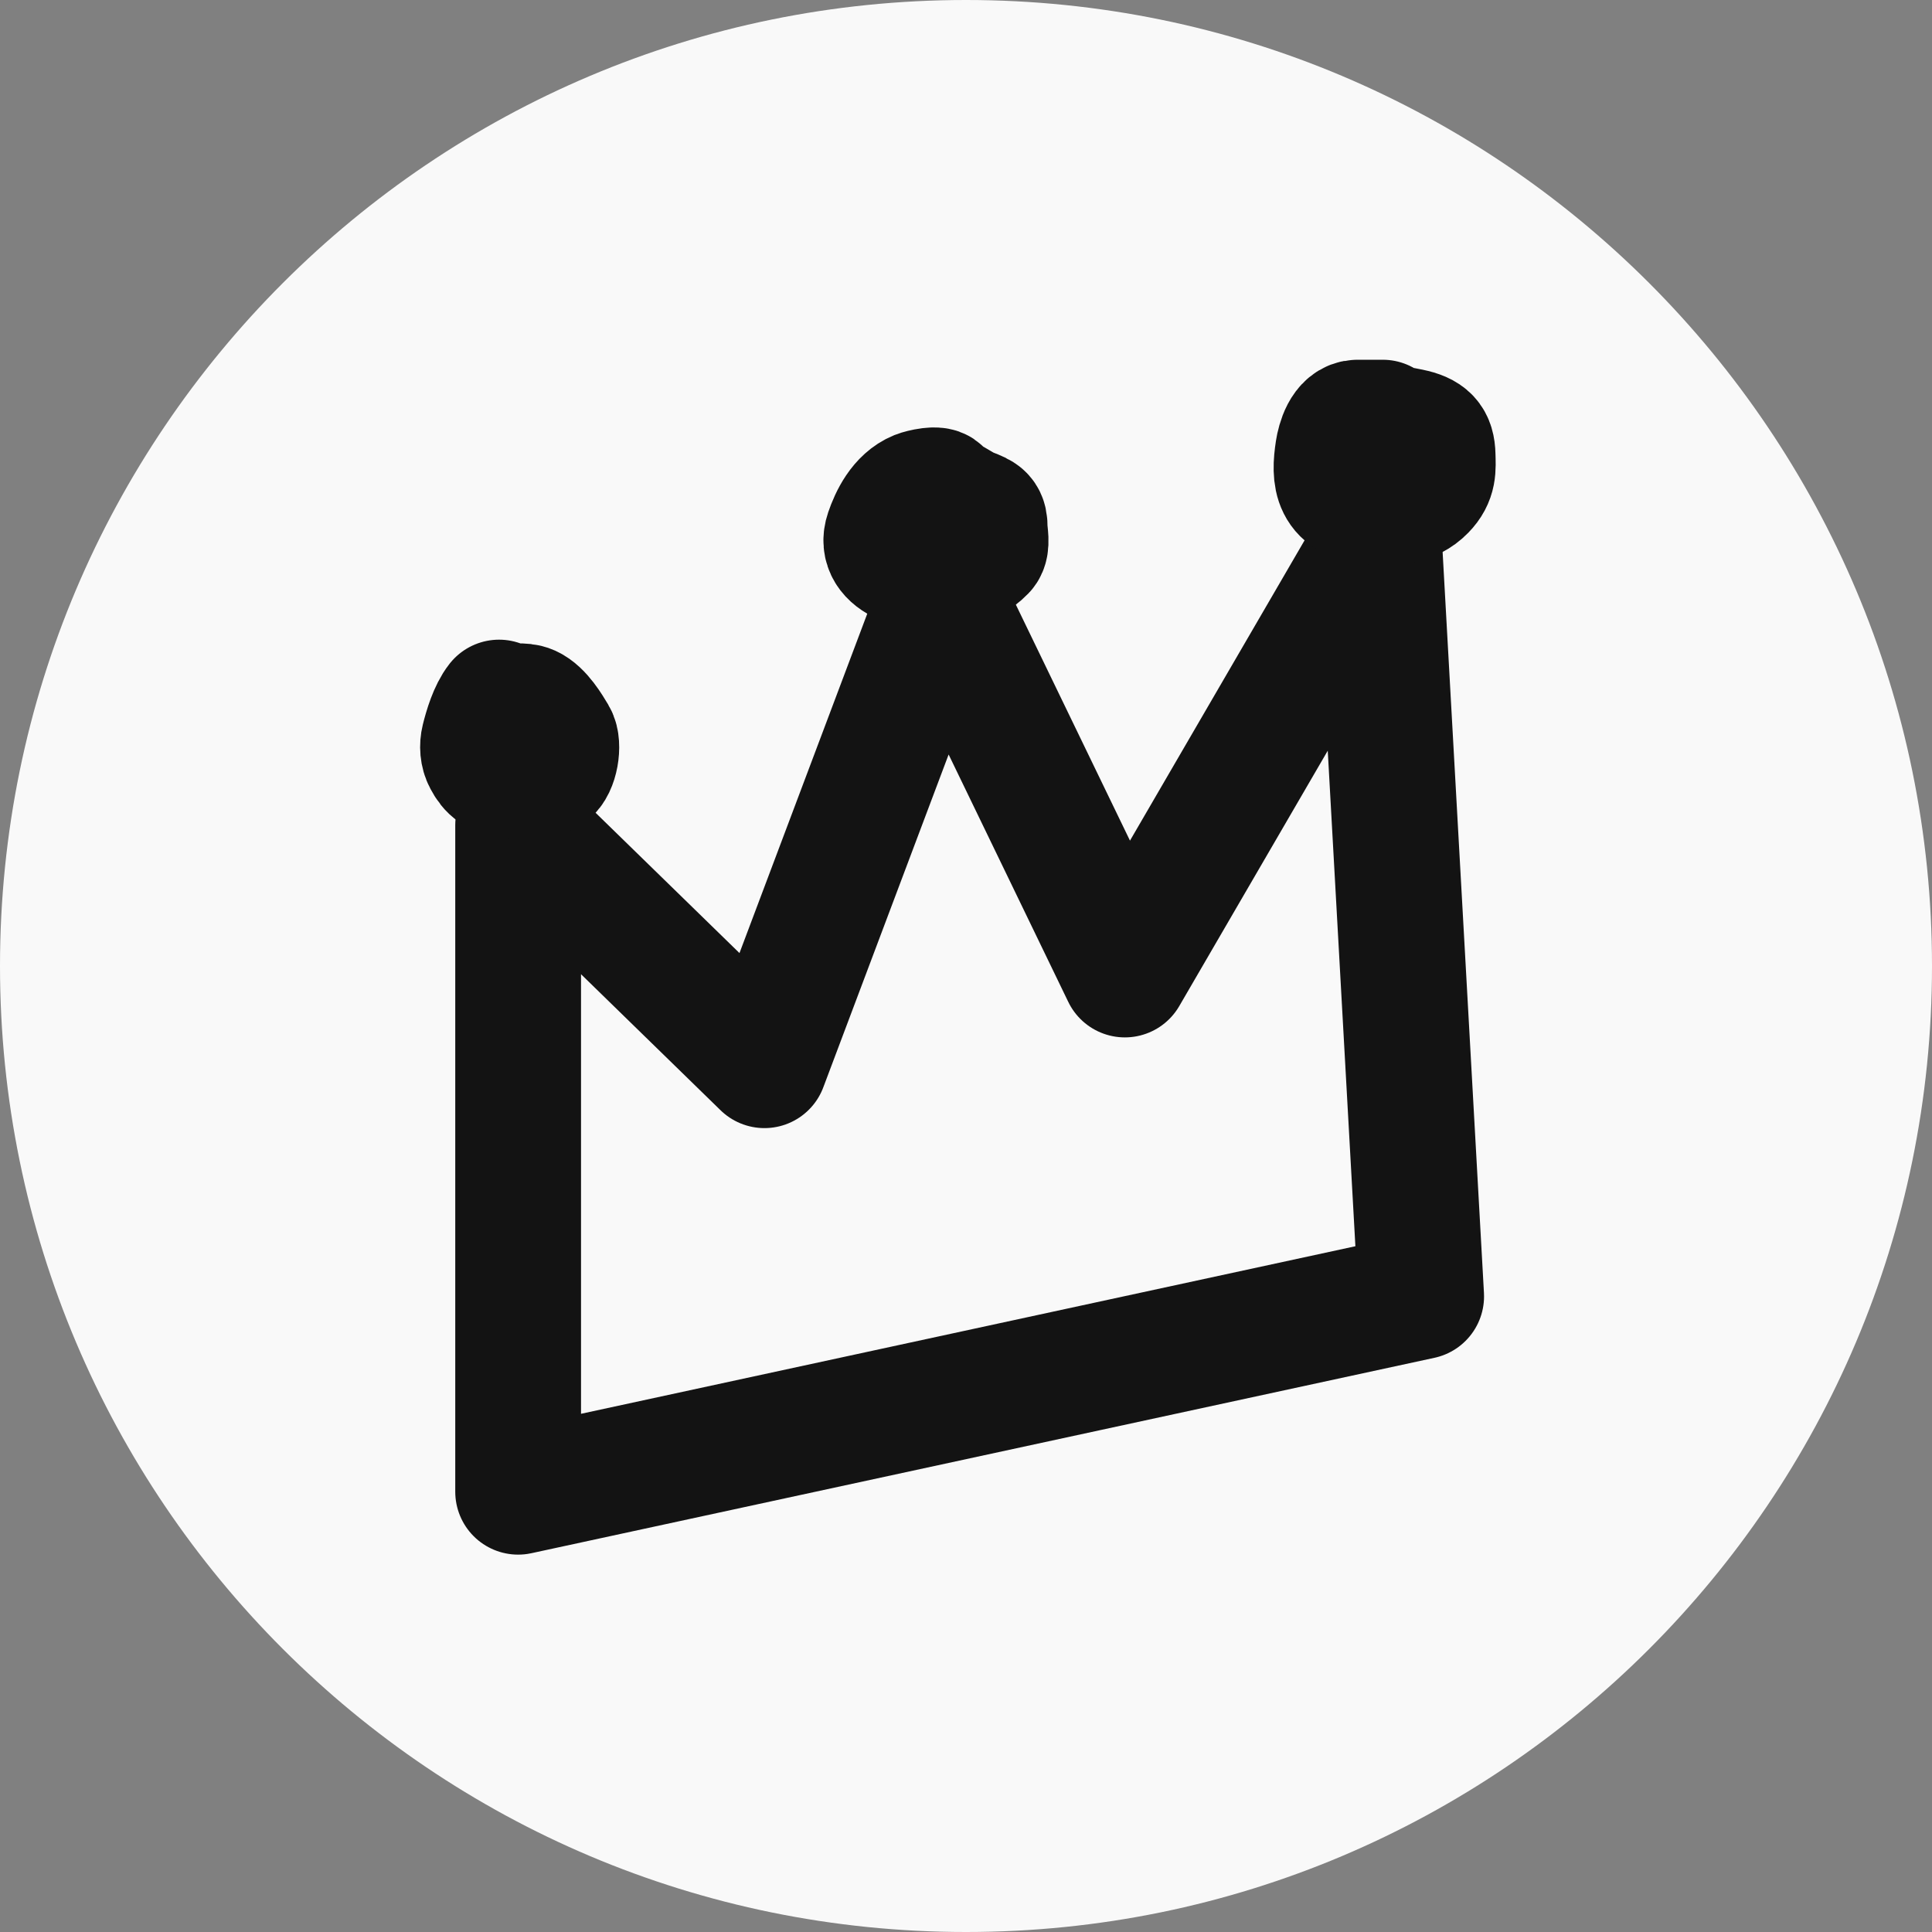 <svg width="64" height="64" viewBox="0 0 64 64" fill="none" xmlns="http://www.w3.org/2000/svg">
<rect x="0" y="0" width="64" height="64" fill="#808080" stroke="none"/>
<path d="M64 32C64 49.673 49.673 64 32 64C14.327 64 0 49.673 0 32C0 14.327 14.327 0 32 0C49.673 0 64 14.327 64 32Z" fill="#F9F9F9"/>
<path d="M47.078 42.943L17.164 49.416V27.332L25.323 35.287L31.186 19.716L37.263 32.282L45.676 17.812L47.078 42.943Z" stroke="#131313" stroke-width="4.166" stroke-linejoin="round"/>
<path d="M16.532 23.273C16.285 23.585 16.12 24.133 16.029 24.502C15.977 24.713 15.992 24.956 16.097 25.151C16.277 25.489 16.44 25.616 16.899 25.667C17.231 25.704 17.842 25.766 18.126 25.577C18.401 25.394 18.515 24.669 18.358 24.407C18.188 24.123 17.884 23.61 17.532 23.451C17.313 23.352 16.952 23.415 16.706 23.415" stroke="#131313" stroke-width="4.166" stroke-linecap="round"/>
<path d="M31.142 16.33C31.114 16.148 30.523 16.298 30.407 16.345C29.86 16.568 29.562 17.187 29.407 17.641C29.088 18.571 30.454 18.898 31.398 18.802C31.847 18.756 32.297 18.495 32.572 18.208C32.712 18.061 32.62 17.67 32.62 17.511C32.62 17.126 32.548 17.084 32.137 16.928C31.86 16.823 31.665 16.649 31.403 16.542" stroke="#131313" stroke-width="4.166" stroke-linecap="round"/>
<path d="M45.805 14C45.528 14 45.25 14 44.973 14C44.538 14 44.37 14.636 44.326 14.921C44.19 15.804 44.233 16.562 45.515 16.618C46.161 16.647 46.717 16.637 47.148 16.193C47.5 15.831 47.469 15.524 47.457 15.079C47.445 14.596 47.274 14.405 46.708 14.287C46.129 14.167 45.447 14.071 44.848 14.071" stroke="#131313" stroke-width="4.166" stroke-linecap="round"/>
</svg>
